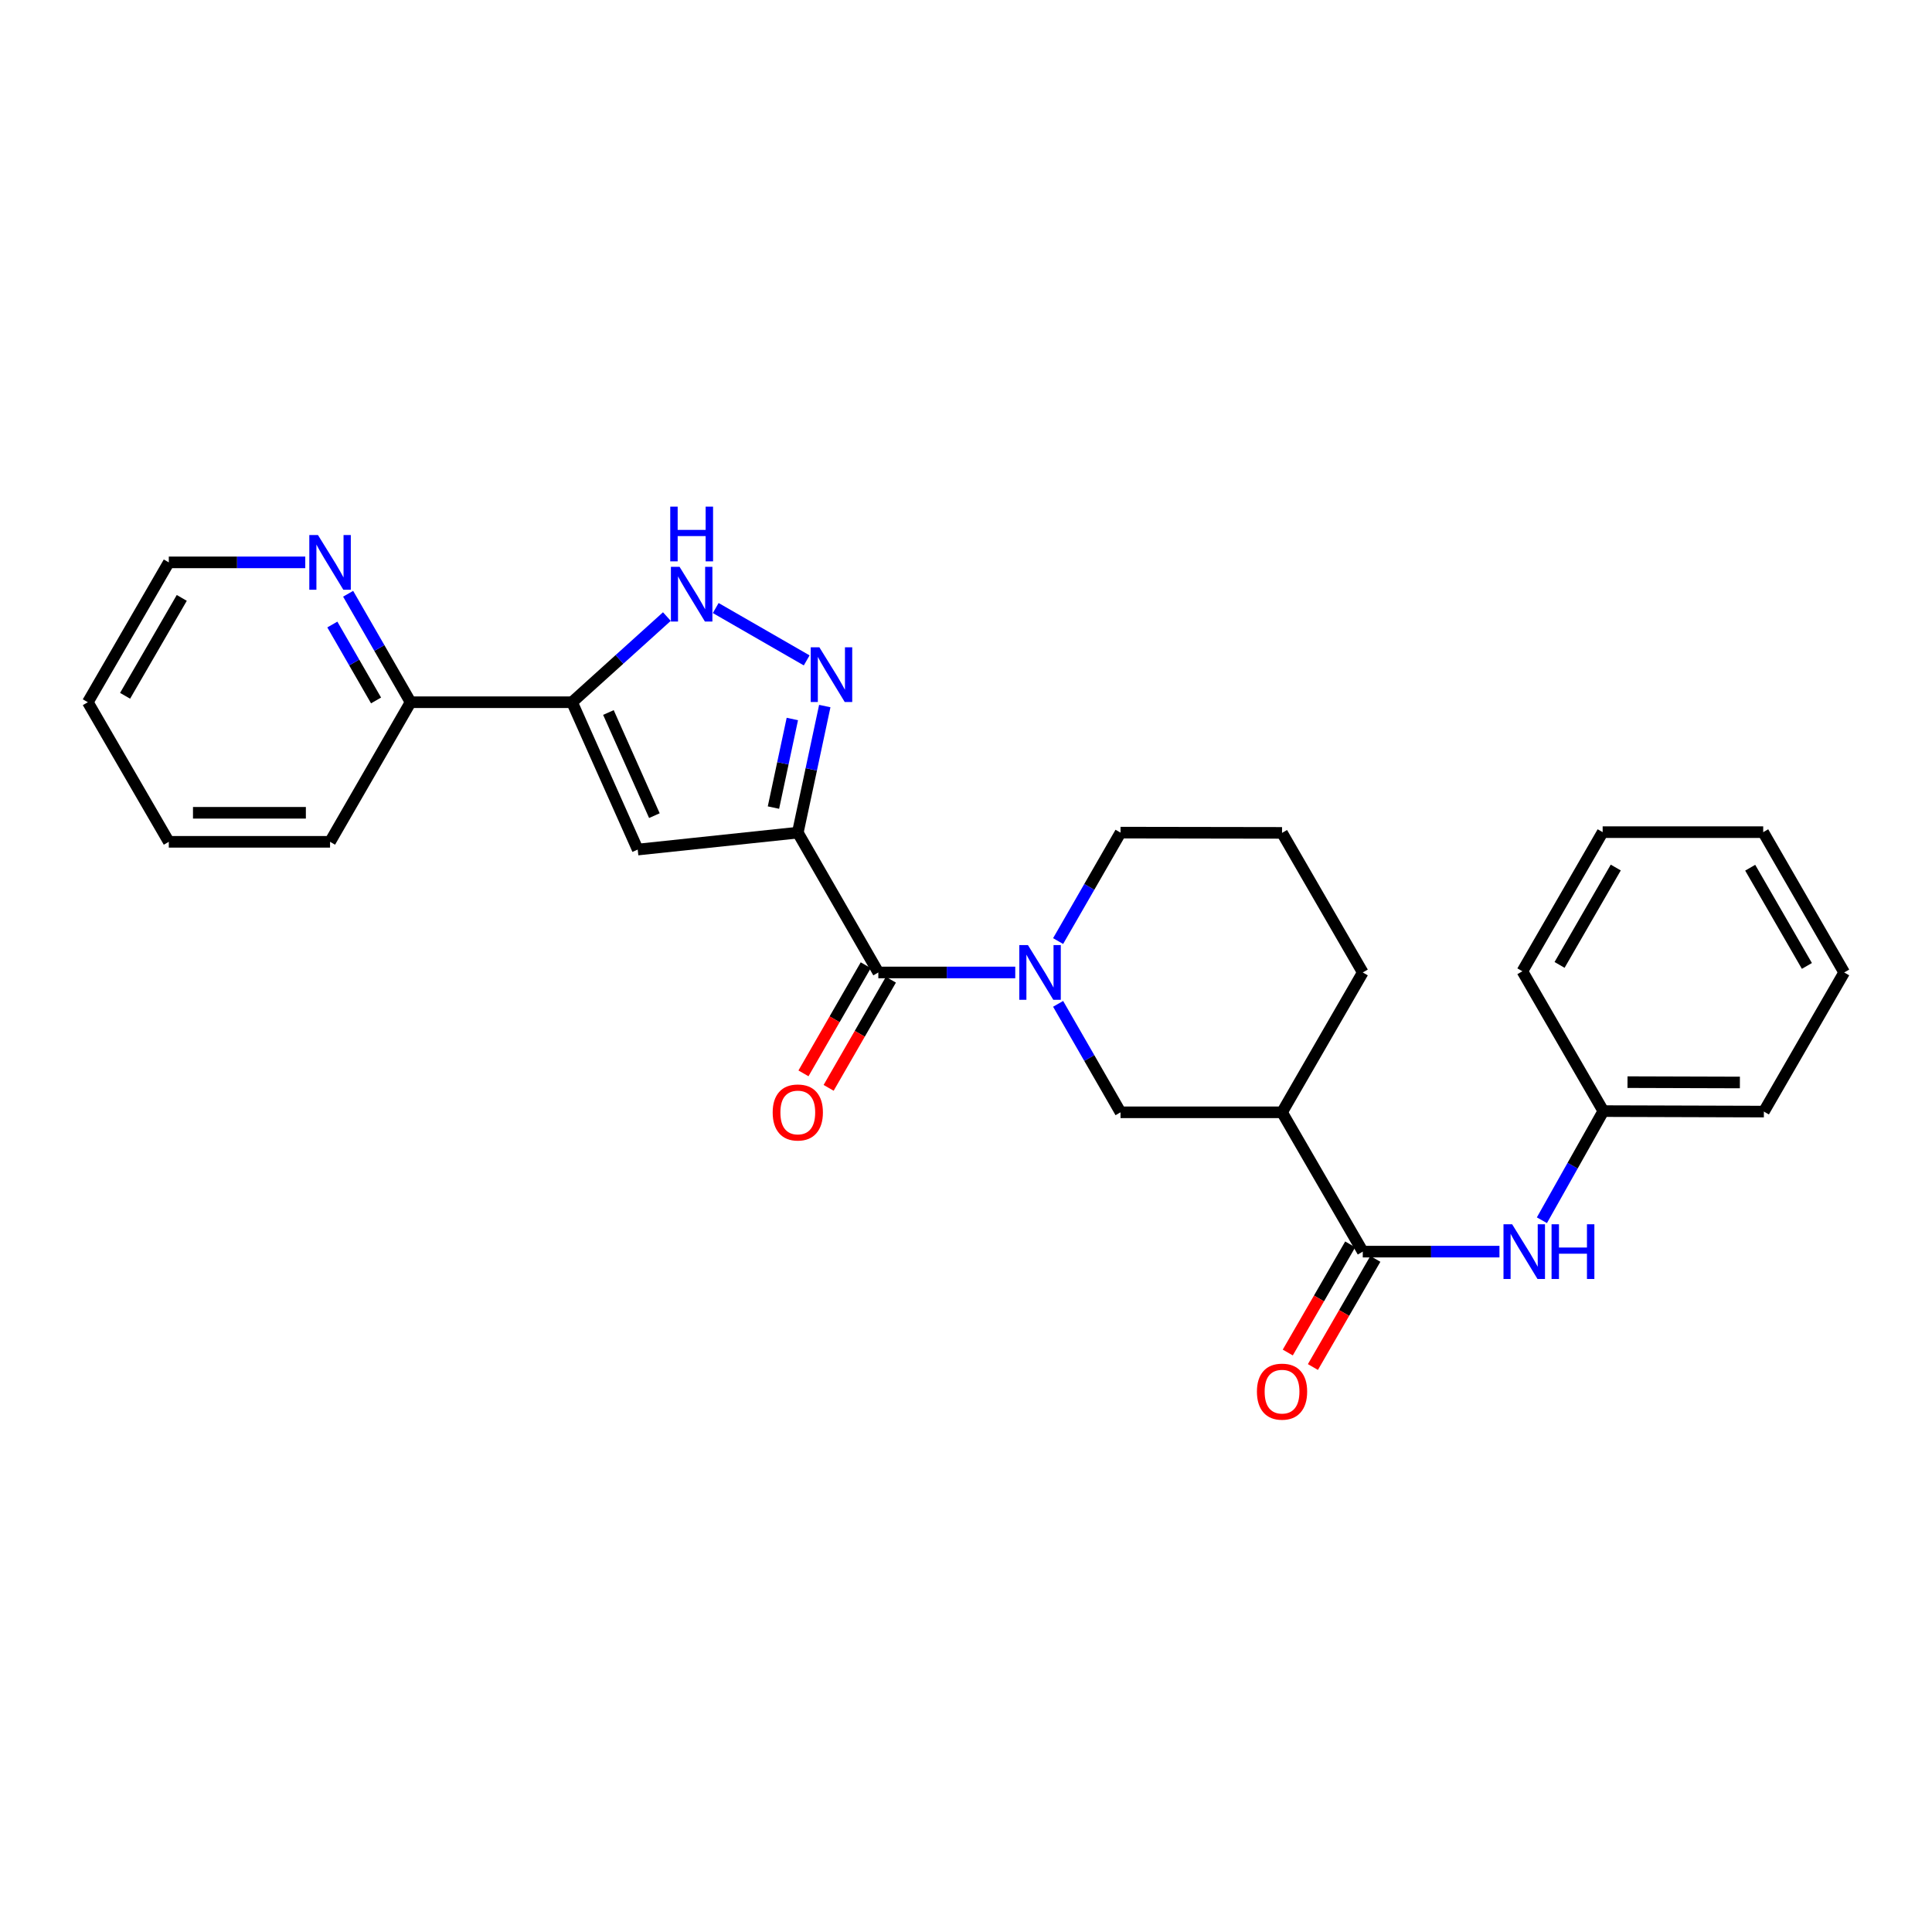 <?xml version='1.0' encoding='iso-8859-1'?>
<svg version='1.1' baseProfile='full'
              xmlns='http://www.w3.org/2000/svg'
                      xmlns:rdkit='http://www.rdkit.org/xml'
                      xmlns:xlink='http://www.w3.org/1999/xlink'
                  xml:space='preserve'
width='1000px' height='1000px' viewBox='0 0 1000 1000'>
<!-- END OF HEADER -->
<rect style='opacity:1.0;fill:#FFFFFF;stroke:none' width='1000' height='1000' x='0' y='0'> </rect>
<path class='bond-0' d='M 412.938,430.966 L 419.921,398.21' style='fill:none;fill-rule:evenodd;stroke:#000000;stroke-width:6px;stroke-linecap:butt;stroke-linejoin:miter;stroke-opacity:1' />
<path class='bond-0' d='M 419.921,398.21 L 426.904,365.454' style='fill:none;fill-rule:evenodd;stroke:#0000FF;stroke-width:6px;stroke-linecap:butt;stroke-linejoin:miter;stroke-opacity:1' />
<path class='bond-0' d='M 400.336,418.006 L 405.225,395.077' style='fill:none;fill-rule:evenodd;stroke:#000000;stroke-width:6px;stroke-linecap:butt;stroke-linejoin:miter;stroke-opacity:1' />
<path class='bond-0' d='M 405.225,395.077 L 410.113,372.148' style='fill:none;fill-rule:evenodd;stroke:#0000FF;stroke-width:6px;stroke-linecap:butt;stroke-linejoin:miter;stroke-opacity:1' />
<path class='bond-1' d='M 412.938,430.966 L 330.083,439.731' style='fill:none;fill-rule:evenodd;stroke:#000000;stroke-width:6px;stroke-linecap:butt;stroke-linejoin:miter;stroke-opacity:1' />
<path class='bond-2' d='M 412.938,430.966 L 454.62,503.344' style='fill:none;fill-rule:evenodd;stroke:#000000;stroke-width:6px;stroke-linecap:butt;stroke-linejoin:miter;stroke-opacity:1' />
<path class='bond-5' d='M 417.541,341.821 L 370.456,314.718' style='fill:none;fill-rule:evenodd;stroke:#0000FF;stroke-width:6px;stroke-linecap:butt;stroke-linejoin:miter;stroke-opacity:1' />
<path class='bond-3' d='M 330.083,439.731 L 296.098,363.471' style='fill:none;fill-rule:evenodd;stroke:#000000;stroke-width:6px;stroke-linecap:butt;stroke-linejoin:miter;stroke-opacity:1' />
<path class='bond-3' d='M 338.71,422.175 L 314.921,368.794' style='fill:none;fill-rule:evenodd;stroke:#000000;stroke-width:6px;stroke-linecap:butt;stroke-linejoin:miter;stroke-opacity:1' />
<path class='bond-4' d='M 454.62,503.344 L 490.057,503.344' style='fill:none;fill-rule:evenodd;stroke:#000000;stroke-width:6px;stroke-linecap:butt;stroke-linejoin:miter;stroke-opacity:1' />
<path class='bond-4' d='M 490.057,503.344 L 525.493,503.344' style='fill:none;fill-rule:evenodd;stroke:#0000FF;stroke-width:6px;stroke-linecap:butt;stroke-linejoin:miter;stroke-opacity:1' />
<path class='bond-12' d='M 448.109,499.594 L 431.992,527.583' style='fill:none;fill-rule:evenodd;stroke:#000000;stroke-width:6px;stroke-linecap:butt;stroke-linejoin:miter;stroke-opacity:1' />
<path class='bond-12' d='M 431.992,527.583 L 415.875,555.573' style='fill:none;fill-rule:evenodd;stroke:#FF0000;stroke-width:6px;stroke-linecap:butt;stroke-linejoin:miter;stroke-opacity:1' />
<path class='bond-12' d='M 461.131,507.093 L 445.014,535.082' style='fill:none;fill-rule:evenodd;stroke:#000000;stroke-width:6px;stroke-linecap:butt;stroke-linejoin:miter;stroke-opacity:1' />
<path class='bond-12' d='M 445.014,535.082 L 428.897,563.071' style='fill:none;fill-rule:evenodd;stroke:#FF0000;stroke-width:6px;stroke-linecap:butt;stroke-linejoin:miter;stroke-opacity:1' />
<path class='bond-10' d='M 296.098,363.471 L 212.517,363.471' style='fill:none;fill-rule:evenodd;stroke:#000000;stroke-width:6px;stroke-linecap:butt;stroke-linejoin:miter;stroke-opacity:1' />
<path class='bond-27' d='M 296.098,363.471 L 320.636,341.303' style='fill:none;fill-rule:evenodd;stroke:#000000;stroke-width:6px;stroke-linecap:butt;stroke-linejoin:miter;stroke-opacity:1' />
<path class='bond-27' d='M 320.636,341.303 L 345.173,319.134' style='fill:none;fill-rule:evenodd;stroke:#0000FF;stroke-width:6px;stroke-linecap:butt;stroke-linejoin:miter;stroke-opacity:1' />
<path class='bond-8' d='M 547.676,519.592 L 563.83,547.661' style='fill:none;fill-rule:evenodd;stroke:#0000FF;stroke-width:6px;stroke-linecap:butt;stroke-linejoin:miter;stroke-opacity:1' />
<path class='bond-8' d='M 563.83,547.661 L 579.983,575.73' style='fill:none;fill-rule:evenodd;stroke:#000000;stroke-width:6px;stroke-linecap:butt;stroke-linejoin:miter;stroke-opacity:1' />
<path class='bond-15' d='M 547.677,487.096 L 563.83,459.031' style='fill:none;fill-rule:evenodd;stroke:#0000FF;stroke-width:6px;stroke-linecap:butt;stroke-linejoin:miter;stroke-opacity:1' />
<path class='bond-15' d='M 563.83,459.031 L 579.983,430.966' style='fill:none;fill-rule:evenodd;stroke:#000000;stroke-width:6px;stroke-linecap:butt;stroke-linejoin:miter;stroke-opacity:1' />
<path class='bond-6' d='M 705.371,647.841 L 663.581,575.73' style='fill:none;fill-rule:evenodd;stroke:#000000;stroke-width:6px;stroke-linecap:butt;stroke-linejoin:miter;stroke-opacity:1' />
<path class='bond-9' d='M 705.371,647.841 L 740.743,647.841' style='fill:none;fill-rule:evenodd;stroke:#000000;stroke-width:6px;stroke-linecap:butt;stroke-linejoin:miter;stroke-opacity:1' />
<path class='bond-9' d='M 740.743,647.841 L 776.115,647.841' style='fill:none;fill-rule:evenodd;stroke:#0000FF;stroke-width:6px;stroke-linecap:butt;stroke-linejoin:miter;stroke-opacity:1' />
<path class='bond-13' d='M 698.865,644.084 L 682.706,672.073' style='fill:none;fill-rule:evenodd;stroke:#000000;stroke-width:6px;stroke-linecap:butt;stroke-linejoin:miter;stroke-opacity:1' />
<path class='bond-13' d='M 682.706,672.073 L 666.548,700.061' style='fill:none;fill-rule:evenodd;stroke:#FF0000;stroke-width:6px;stroke-linecap:butt;stroke-linejoin:miter;stroke-opacity:1' />
<path class='bond-13' d='M 711.878,651.597 L 695.72,679.586' style='fill:none;fill-rule:evenodd;stroke:#000000;stroke-width:6px;stroke-linecap:butt;stroke-linejoin:miter;stroke-opacity:1' />
<path class='bond-13' d='M 695.72,679.586 L 679.561,707.574' style='fill:none;fill-rule:evenodd;stroke:#FF0000;stroke-width:6px;stroke-linecap:butt;stroke-linejoin:miter;stroke-opacity:1' />
<path class='bond-7' d='M 663.581,575.73 L 579.983,575.73' style='fill:none;fill-rule:evenodd;stroke:#000000;stroke-width:6px;stroke-linecap:butt;stroke-linejoin:miter;stroke-opacity:1' />
<path class='bond-28' d='M 663.581,575.73 L 705.371,503.344' style='fill:none;fill-rule:evenodd;stroke:#000000;stroke-width:6px;stroke-linecap:butt;stroke-linejoin:miter;stroke-opacity:1' />
<path class='bond-14' d='M 798.089,631.594 L 813.986,603.349' style='fill:none;fill-rule:evenodd;stroke:#0000FF;stroke-width:6px;stroke-linecap:butt;stroke-linejoin:miter;stroke-opacity:1' />
<path class='bond-14' d='M 813.986,603.349 L 829.883,575.104' style='fill:none;fill-rule:evenodd;stroke:#000000;stroke-width:6px;stroke-linecap:butt;stroke-linejoin:miter;stroke-opacity:1' />
<path class='bond-11' d='M 212.517,363.471 L 196.354,335.402' style='fill:none;fill-rule:evenodd;stroke:#000000;stroke-width:6px;stroke-linecap:butt;stroke-linejoin:miter;stroke-opacity:1' />
<path class='bond-11' d='M 196.354,335.402 L 180.191,307.333' style='fill:none;fill-rule:evenodd;stroke:#0000FF;stroke-width:6px;stroke-linecap:butt;stroke-linejoin:miter;stroke-opacity:1' />
<path class='bond-11' d='M 194.646,362.549 L 183.332,342.901' style='fill:none;fill-rule:evenodd;stroke:#000000;stroke-width:6px;stroke-linecap:butt;stroke-linejoin:miter;stroke-opacity:1' />
<path class='bond-11' d='M 183.332,342.901 L 172.018,323.252' style='fill:none;fill-rule:evenodd;stroke:#0000FF;stroke-width:6px;stroke-linecap:butt;stroke-linejoin:miter;stroke-opacity:1' />
<path class='bond-19' d='M 212.517,363.471 L 170.835,435.724' style='fill:none;fill-rule:evenodd;stroke:#000000;stroke-width:6px;stroke-linecap:butt;stroke-linejoin:miter;stroke-opacity:1' />
<path class='bond-18' d='M 158.008,291.085 L 122.689,291.085' style='fill:none;fill-rule:evenodd;stroke:#0000FF;stroke-width:6px;stroke-linecap:butt;stroke-linejoin:miter;stroke-opacity:1' />
<path class='bond-18' d='M 122.689,291.085 L 87.37,291.085' style='fill:none;fill-rule:evenodd;stroke:#000000;stroke-width:6px;stroke-linecap:butt;stroke-linejoin:miter;stroke-opacity:1' />
<path class='bond-20' d='M 829.883,575.104 L 912.98,575.354' style='fill:none;fill-rule:evenodd;stroke:#000000;stroke-width:6px;stroke-linecap:butt;stroke-linejoin:miter;stroke-opacity:1' />
<path class='bond-20' d='M 842.393,560.115 L 900.561,560.29' style='fill:none;fill-rule:evenodd;stroke:#000000;stroke-width:6px;stroke-linecap:butt;stroke-linejoin:miter;stroke-opacity:1' />
<path class='bond-21' d='M 829.883,575.104 L 787.984,502.726' style='fill:none;fill-rule:evenodd;stroke:#000000;stroke-width:6px;stroke-linecap:butt;stroke-linejoin:miter;stroke-opacity:1' />
<path class='bond-17' d='M 579.983,430.966 L 663.581,431.099' style='fill:none;fill-rule:evenodd;stroke:#000000;stroke-width:6px;stroke-linecap:butt;stroke-linejoin:miter;stroke-opacity:1' />
<path class='bond-16' d='M 705.371,503.344 L 663.581,431.099' style='fill:none;fill-rule:evenodd;stroke:#000000;stroke-width:6px;stroke-linecap:butt;stroke-linejoin:miter;stroke-opacity:1' />
<path class='bond-29' d='M 87.37,291.085 L 45.455,363.471' style='fill:none;fill-rule:evenodd;stroke:#000000;stroke-width:6px;stroke-linecap:butt;stroke-linejoin:miter;stroke-opacity:1' />
<path class='bond-29' d='M 94.087,309.473 L 64.746,360.143' style='fill:none;fill-rule:evenodd;stroke:#000000;stroke-width:6px;stroke-linecap:butt;stroke-linejoin:miter;stroke-opacity:1' />
<path class='bond-23' d='M 170.835,435.724 L 87.37,435.724' style='fill:none;fill-rule:evenodd;stroke:#000000;stroke-width:6px;stroke-linecap:butt;stroke-linejoin:miter;stroke-opacity:1' />
<path class='bond-23' d='M 158.315,420.697 L 99.89,420.697' style='fill:none;fill-rule:evenodd;stroke:#000000;stroke-width:6px;stroke-linecap:butt;stroke-linejoin:miter;stroke-opacity:1' />
<path class='bond-24' d='M 912.98,575.354 L 954.545,503.344' style='fill:none;fill-rule:evenodd;stroke:#000000;stroke-width:6px;stroke-linecap:butt;stroke-linejoin:miter;stroke-opacity:1' />
<path class='bond-25' d='M 787.984,502.726 L 829.533,430.724' style='fill:none;fill-rule:evenodd;stroke:#000000;stroke-width:6px;stroke-linecap:butt;stroke-linejoin:miter;stroke-opacity:1' />
<path class='bond-25' d='M 807.232,499.436 L 836.316,449.034' style='fill:none;fill-rule:evenodd;stroke:#000000;stroke-width:6px;stroke-linecap:butt;stroke-linejoin:miter;stroke-opacity:1' />
<path class='bond-22' d='M 45.455,363.471 L 87.37,435.724' style='fill:none;fill-rule:evenodd;stroke:#000000;stroke-width:6px;stroke-linecap:butt;stroke-linejoin:miter;stroke-opacity:1' />
<path class='bond-30' d='M 954.545,503.344 L 912.63,430.724' style='fill:none;fill-rule:evenodd;stroke:#000000;stroke-width:6px;stroke-linecap:butt;stroke-linejoin:miter;stroke-opacity:1' />
<path class='bond-30' d='M 935.244,499.962 L 905.903,449.128' style='fill:none;fill-rule:evenodd;stroke:#000000;stroke-width:6px;stroke-linecap:butt;stroke-linejoin:miter;stroke-opacity:1' />
<path class='bond-26' d='M 829.533,430.724 L 912.63,430.724' style='fill:none;fill-rule:evenodd;stroke:#000000;stroke-width:6px;stroke-linecap:butt;stroke-linejoin:miter;stroke-opacity:1' />
<path  class='atom-1' d='M 424.109 335.044
L 433.389 350.044
Q 434.309 351.524, 435.789 354.204
Q 437.269 356.884, 437.349 357.044
L 437.349 335.044
L 441.109 335.044
L 441.109 363.364
L 437.229 363.364
L 427.269 346.964
Q 426.109 345.044, 424.869 342.844
Q 423.669 340.644, 423.309 339.964
L 423.309 363.364
L 419.629 363.364
L 419.629 335.044
L 424.109 335.044
' fill='#0000FF'/>
<path  class='atom-5' d='M 532.066 489.184
L 541.346 504.184
Q 542.266 505.664, 543.746 508.344
Q 545.226 511.024, 545.306 511.184
L 545.306 489.184
L 549.066 489.184
L 549.066 517.504
L 545.186 517.504
L 535.226 501.104
Q 534.066 499.184, 532.826 496.984
Q 531.626 494.784, 531.266 494.104
L 531.266 517.504
L 527.586 517.504
L 527.586 489.184
L 532.066 489.184
' fill='#0000FF'/>
<path  class='atom-6' d='M 351.739 293.387
L 361.019 308.387
Q 361.939 309.867, 363.419 312.547
Q 364.899 315.227, 364.979 315.387
L 364.979 293.387
L 368.739 293.387
L 368.739 321.707
L 364.859 321.707
L 354.899 305.307
Q 353.739 303.387, 352.499 301.187
Q 351.299 298.987, 350.939 298.307
L 350.939 321.707
L 347.259 321.707
L 347.259 293.387
L 351.739 293.387
' fill='#0000FF'/>
<path  class='atom-6' d='M 346.919 262.235
L 350.759 262.235
L 350.759 274.275
L 365.239 274.275
L 365.239 262.235
L 369.079 262.235
L 369.079 290.555
L 365.239 290.555
L 365.239 277.475
L 350.759 277.475
L 350.759 290.555
L 346.919 290.555
L 346.919 262.235
' fill='#0000FF'/>
<path  class='atom-10' d='M 782.684 633.681
L 791.964 648.681
Q 792.884 650.161, 794.364 652.841
Q 795.844 655.521, 795.924 655.681
L 795.924 633.681
L 799.684 633.681
L 799.684 662.001
L 795.804 662.001
L 785.844 645.601
Q 784.684 643.681, 783.444 641.481
Q 782.244 639.281, 781.884 638.601
L 781.884 662.001
L 778.204 662.001
L 778.204 633.681
L 782.684 633.681
' fill='#0000FF'/>
<path  class='atom-10' d='M 803.084 633.681
L 806.924 633.681
L 806.924 645.721
L 821.404 645.721
L 821.404 633.681
L 825.244 633.681
L 825.244 662.001
L 821.404 662.001
L 821.404 648.921
L 806.924 648.921
L 806.924 662.001
L 803.084 662.001
L 803.084 633.681
' fill='#0000FF'/>
<path  class='atom-12' d='M 164.575 276.925
L 173.855 291.925
Q 174.775 293.405, 176.255 296.085
Q 177.735 298.765, 177.815 298.925
L 177.815 276.925
L 181.575 276.925
L 181.575 305.245
L 177.695 305.245
L 167.735 288.845
Q 166.575 286.925, 165.335 284.725
Q 164.135 282.525, 163.775 281.845
L 163.775 305.245
L 160.095 305.245
L 160.095 276.925
L 164.575 276.925
' fill='#0000FF'/>
<path  class='atom-13' d='M 399.938 575.81
Q 399.938 569.01, 403.298 565.21
Q 406.658 561.41, 412.938 561.41
Q 419.218 561.41, 422.578 565.21
Q 425.938 569.01, 425.938 575.81
Q 425.938 582.69, 422.538 586.61
Q 419.138 590.49, 412.938 590.49
Q 406.698 590.49, 403.298 586.61
Q 399.938 582.73, 399.938 575.81
M 412.938 587.29
Q 417.258 587.29, 419.578 584.41
Q 421.938 581.49, 421.938 575.81
Q 421.938 570.25, 419.578 567.45
Q 417.258 564.61, 412.938 564.61
Q 408.618 564.61, 406.258 567.41
Q 403.938 570.21, 403.938 575.81
Q 403.938 581.53, 406.258 584.41
Q 408.618 587.29, 412.938 587.29
' fill='#FF0000'/>
<path  class='atom-14' d='M 650.581 720.307
Q 650.581 713.507, 653.941 709.707
Q 657.301 705.907, 663.581 705.907
Q 669.861 705.907, 673.221 709.707
Q 676.581 713.507, 676.581 720.307
Q 676.581 727.187, 673.181 731.107
Q 669.781 734.987, 663.581 734.987
Q 657.341 734.987, 653.941 731.107
Q 650.581 727.227, 650.581 720.307
M 663.581 731.787
Q 667.901 731.787, 670.221 728.907
Q 672.581 725.987, 672.581 720.307
Q 672.581 714.747, 670.221 711.947
Q 667.901 709.107, 663.581 709.107
Q 659.261 709.107, 656.901 711.907
Q 654.581 714.707, 654.581 720.307
Q 654.581 726.027, 656.901 728.907
Q 659.261 731.787, 663.581 731.787
' fill='#FF0000'/>
</svg>
